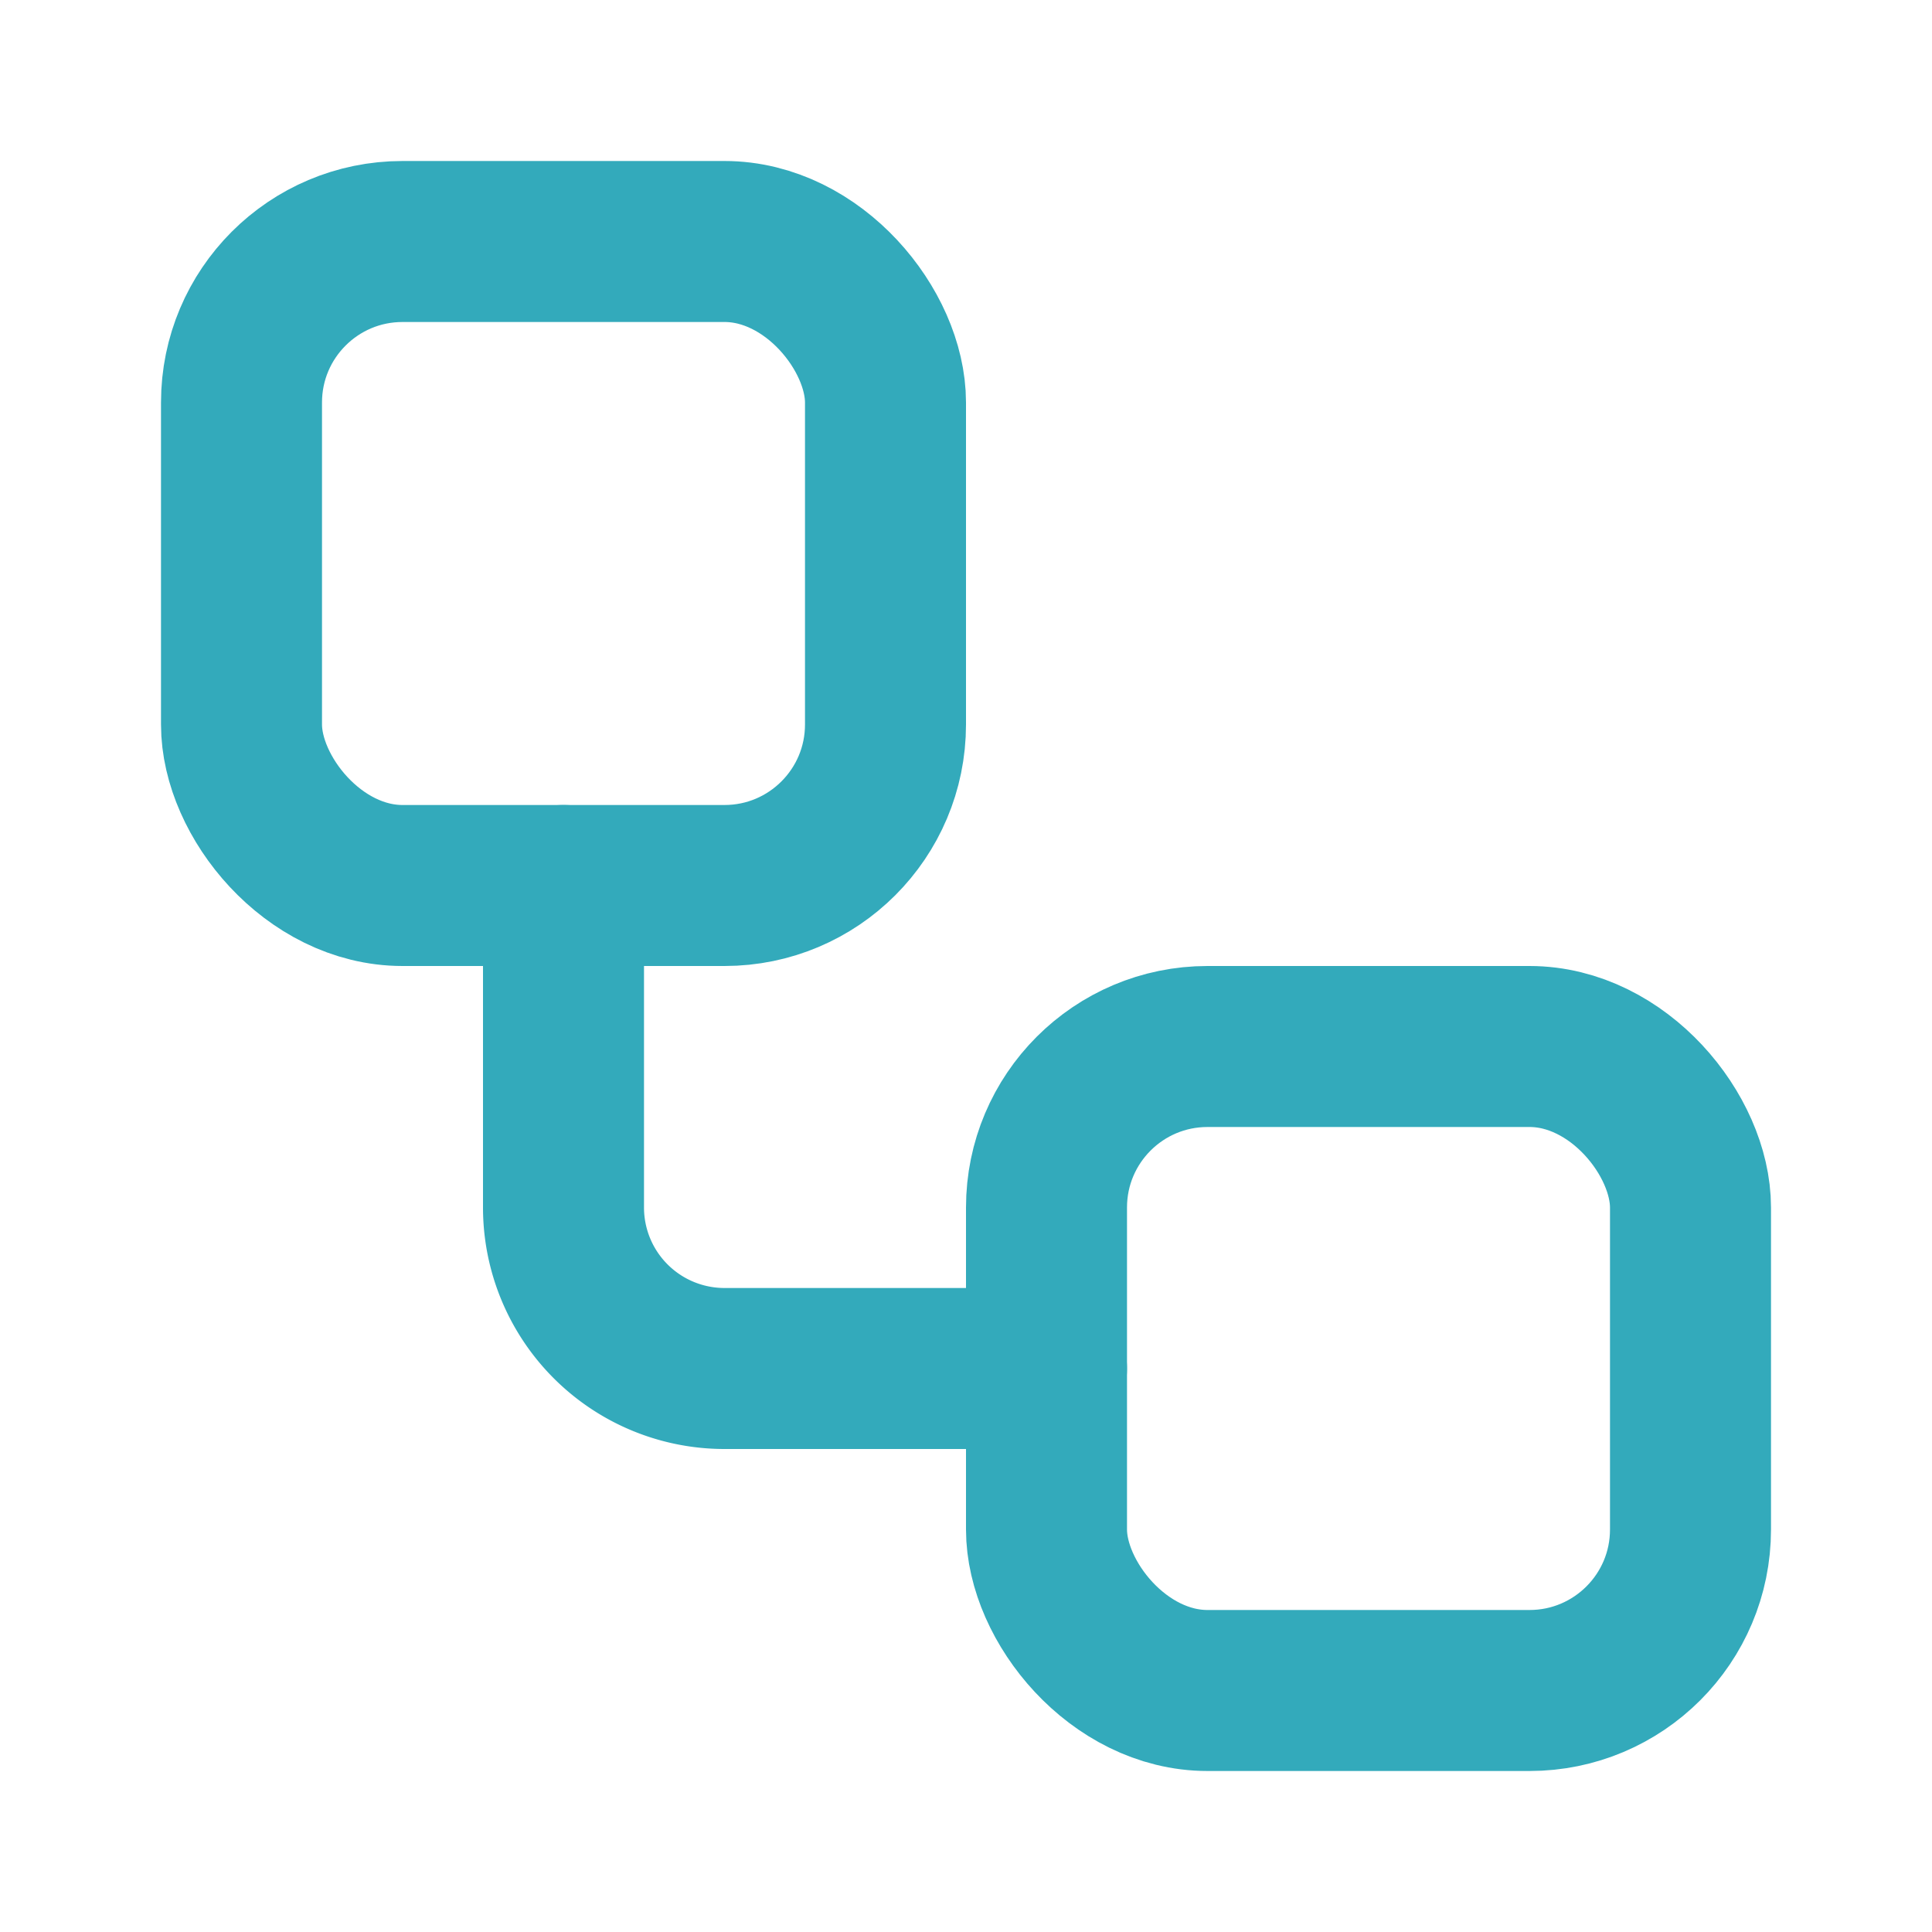<svg
    xmlns="http://www.w3.org/2000/svg"
    width='20'
    height='20'
    viewBox="0 0 24 24"
    fill="none"
    stroke='#33aabb'
    stroke-width='2'
    stroke-linecap="round"
    stroke-linejoin="round"
>
    <rect width="8" height="8" x="3" y="3" rx="2"></rect>
    <path d="M7 11v4a2 2 0 0 0 2 2h4"></path>
    <rect width="8" height="8" x="13" y="13" rx="2"></rect>
</svg>

